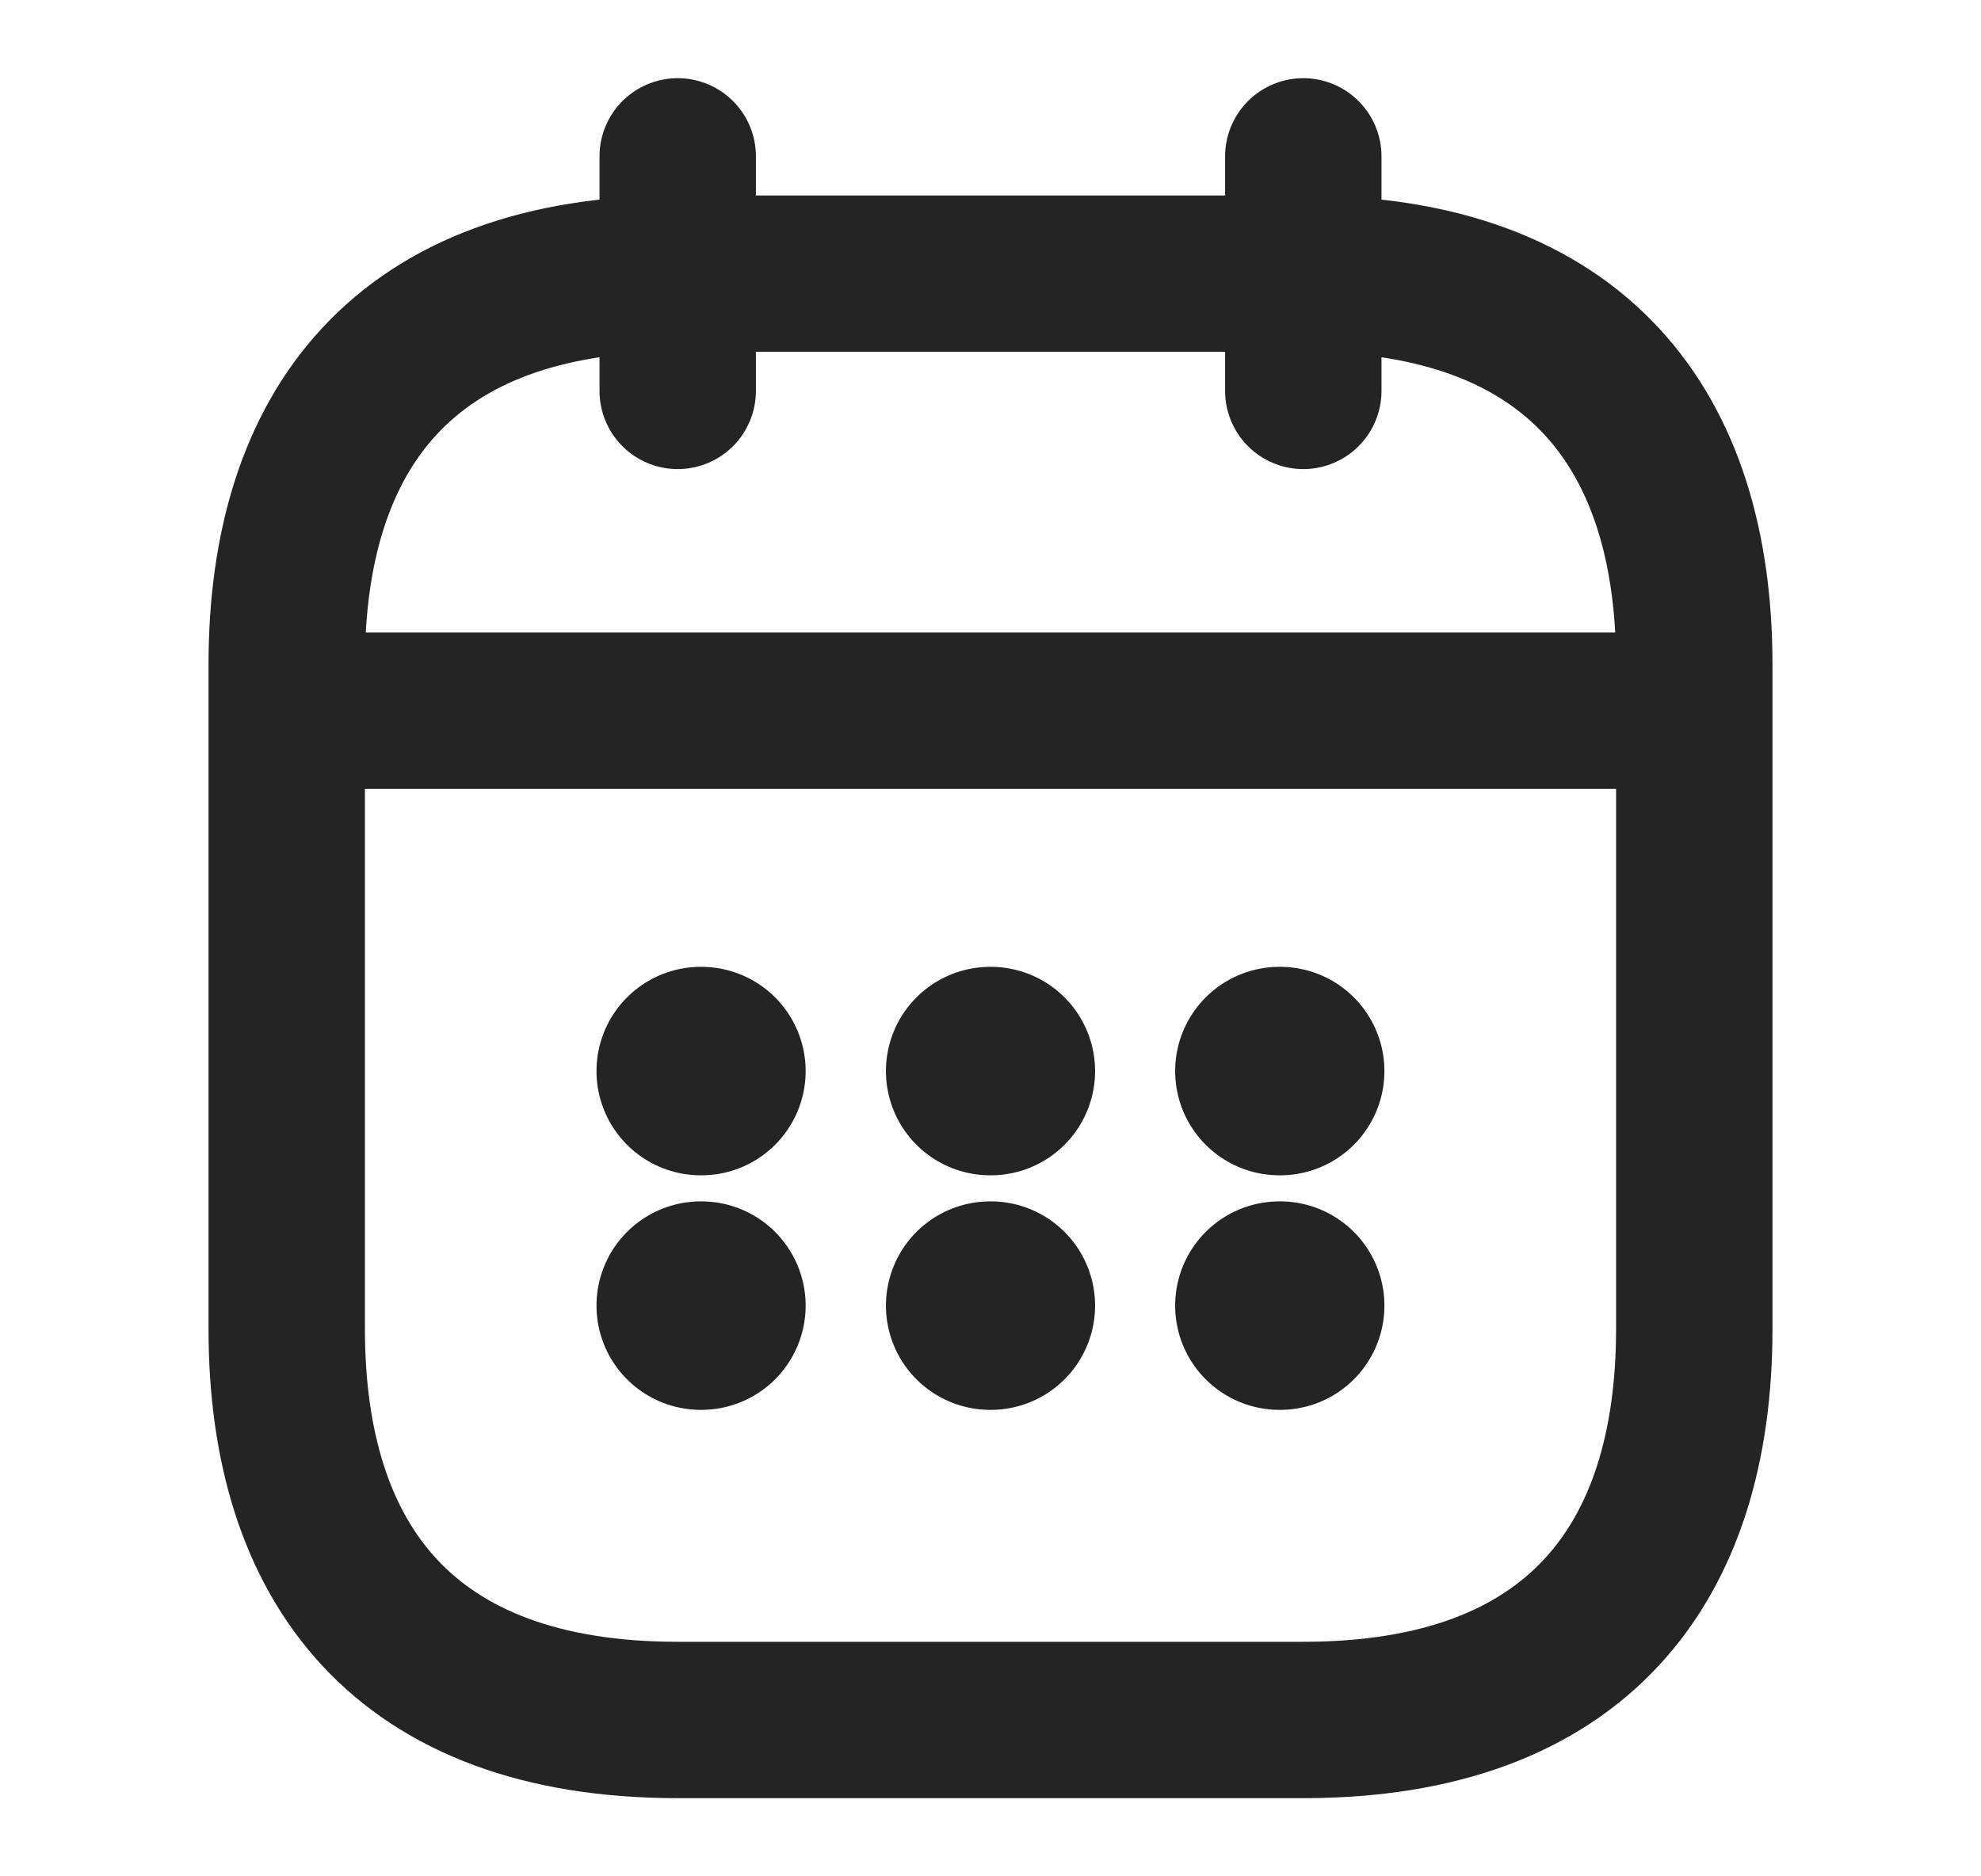 <svg width="19" height="18" viewBox="0 0 19 18" fill="none" xmlns="http://www.w3.org/2000/svg">
<path d="M6.5 1.5V3.75" stroke="#242424" stroke-width="1.5" stroke-miterlimit="10" stroke-linecap="round" stroke-linejoin="round"/>
<path d="M12.5 1.5V3.75" stroke="#242424" stroke-width="1.5" stroke-miterlimit="10" stroke-linecap="round" stroke-linejoin="round"/>
<path d="M3.125 6.818H15.875" stroke="#242424" stroke-width="1.5" stroke-miterlimit="10" stroke-linecap="round" stroke-linejoin="round"/>
<path d="M16.25 6.375V12.75C16.25 15 15.125 16.5 12.5 16.5H6.5C3.875 16.5 2.75 15 2.75 12.75V6.375C2.75 4.125 3.875 2.625 6.5 2.625H12.5C15.125 2.625 16.25 4.125 16.25 6.375Z" stroke="#242424" stroke-width="1.5" stroke-miterlimit="10" stroke-linecap="round" stroke-linejoin="round"/>
<path d="M12.271 10.275H12.278" stroke="#242424" stroke-width="2" stroke-linecap="round" stroke-linejoin="round"/>
<path d="M12.271 12.525H12.278" stroke="#242424" stroke-width="2" stroke-linecap="round" stroke-linejoin="round"/>
<path d="M9.497 10.275H9.503" stroke="#242424" stroke-width="2" stroke-linecap="round" stroke-linejoin="round"/>
<path d="M9.497 12.525H9.503" stroke="#242424" stroke-width="2" stroke-linecap="round" stroke-linejoin="round"/>
<path d="M6.721 10.275H6.727" stroke="#242424" stroke-width="2" stroke-linecap="round" stroke-linejoin="round"/>
<path d="M6.721 12.525H6.727" stroke="#242424" stroke-width="2" stroke-linecap="round" stroke-linejoin="round"/>
</svg>
